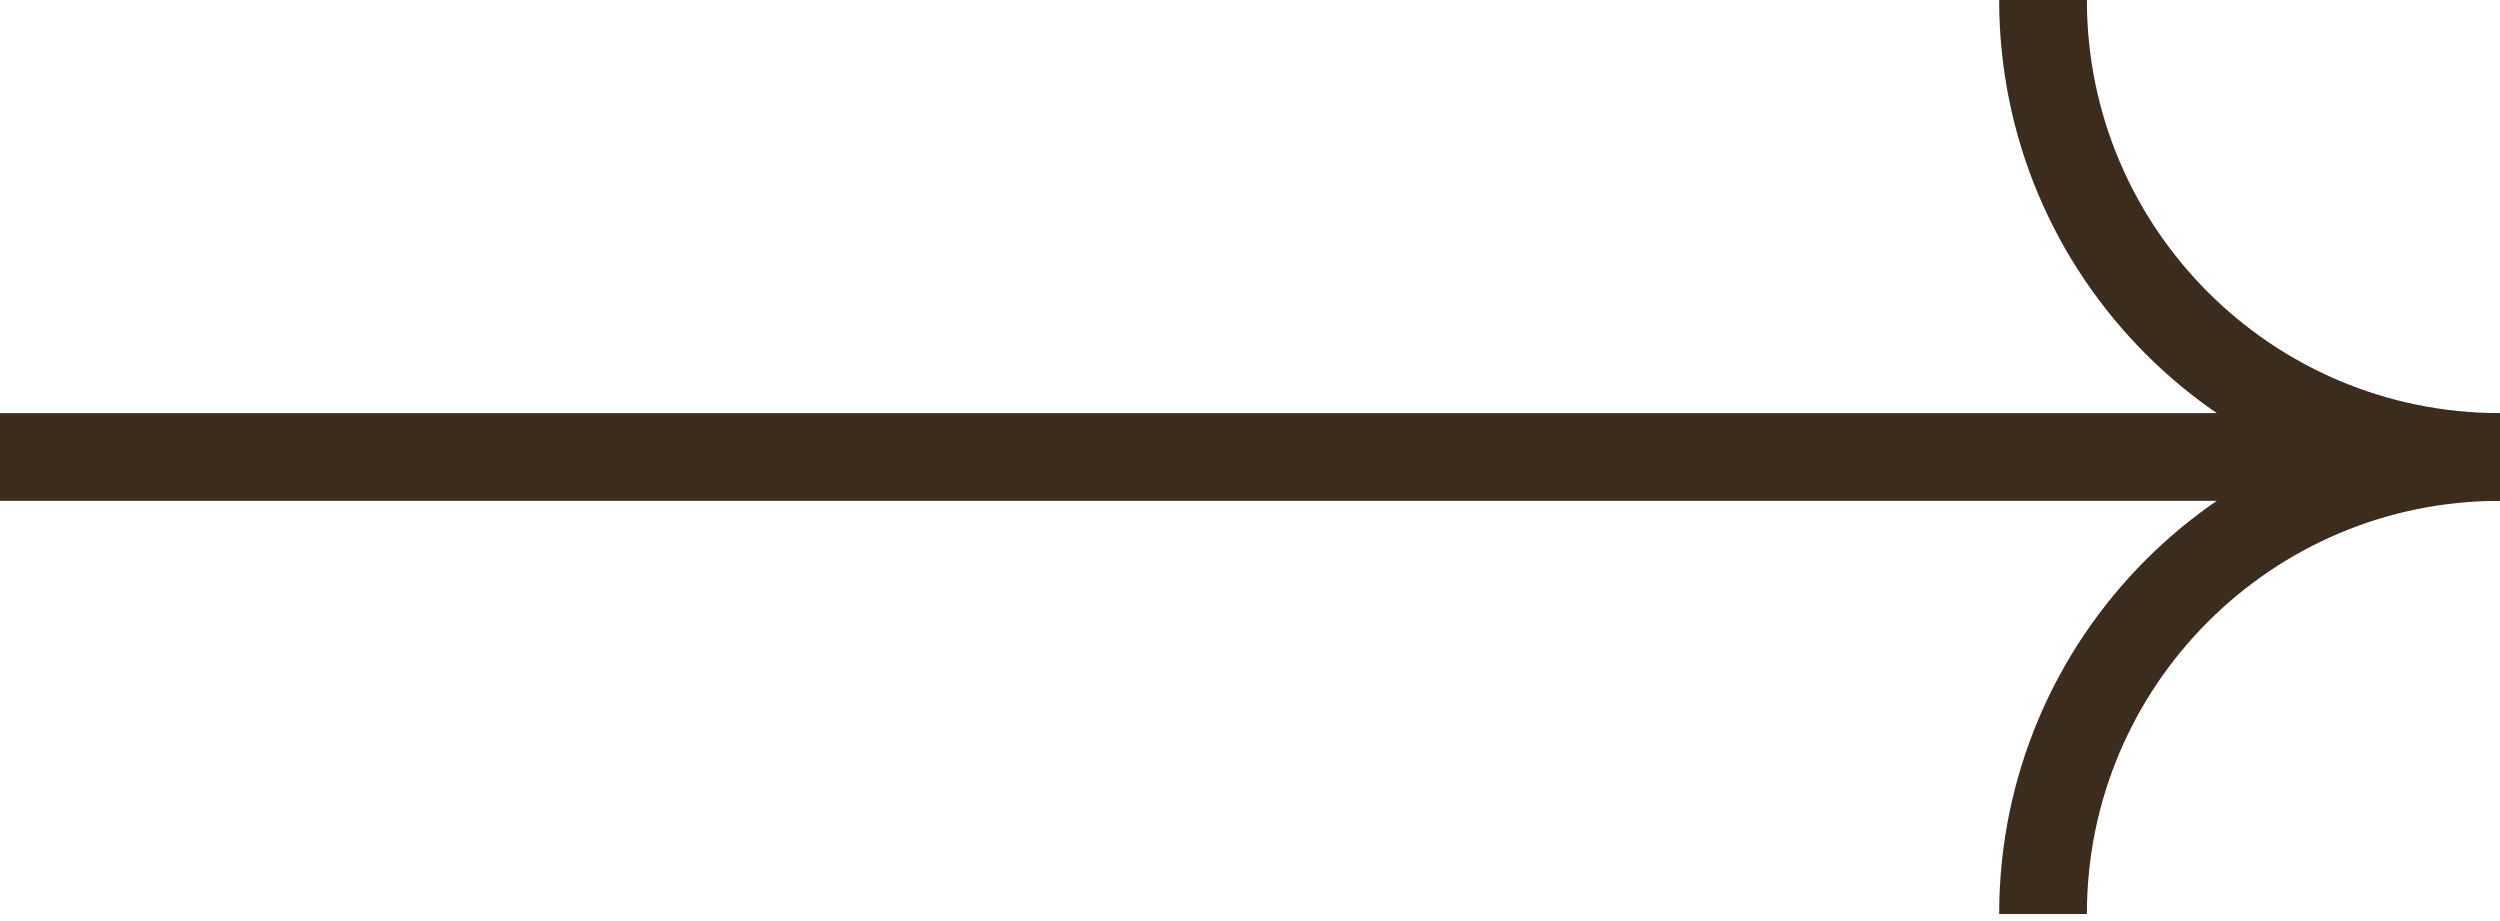 <?xml version="1.0" encoding="UTF-8"?> <svg xmlns="http://www.w3.org/2000/svg" width="57" height="21" viewBox="0 0 57 21" fill="none"><path d="M0 10.419H57" stroke="#3C2C1E" stroke-width="2"></path><path d="M46.581 -6.10352e-05C46.581 5.754 51.245 10.419 57 10.419C51.245 10.419 46.581 15.084 46.581 20.839" stroke="#3C2C1E" stroke-width="2"></path></svg> 